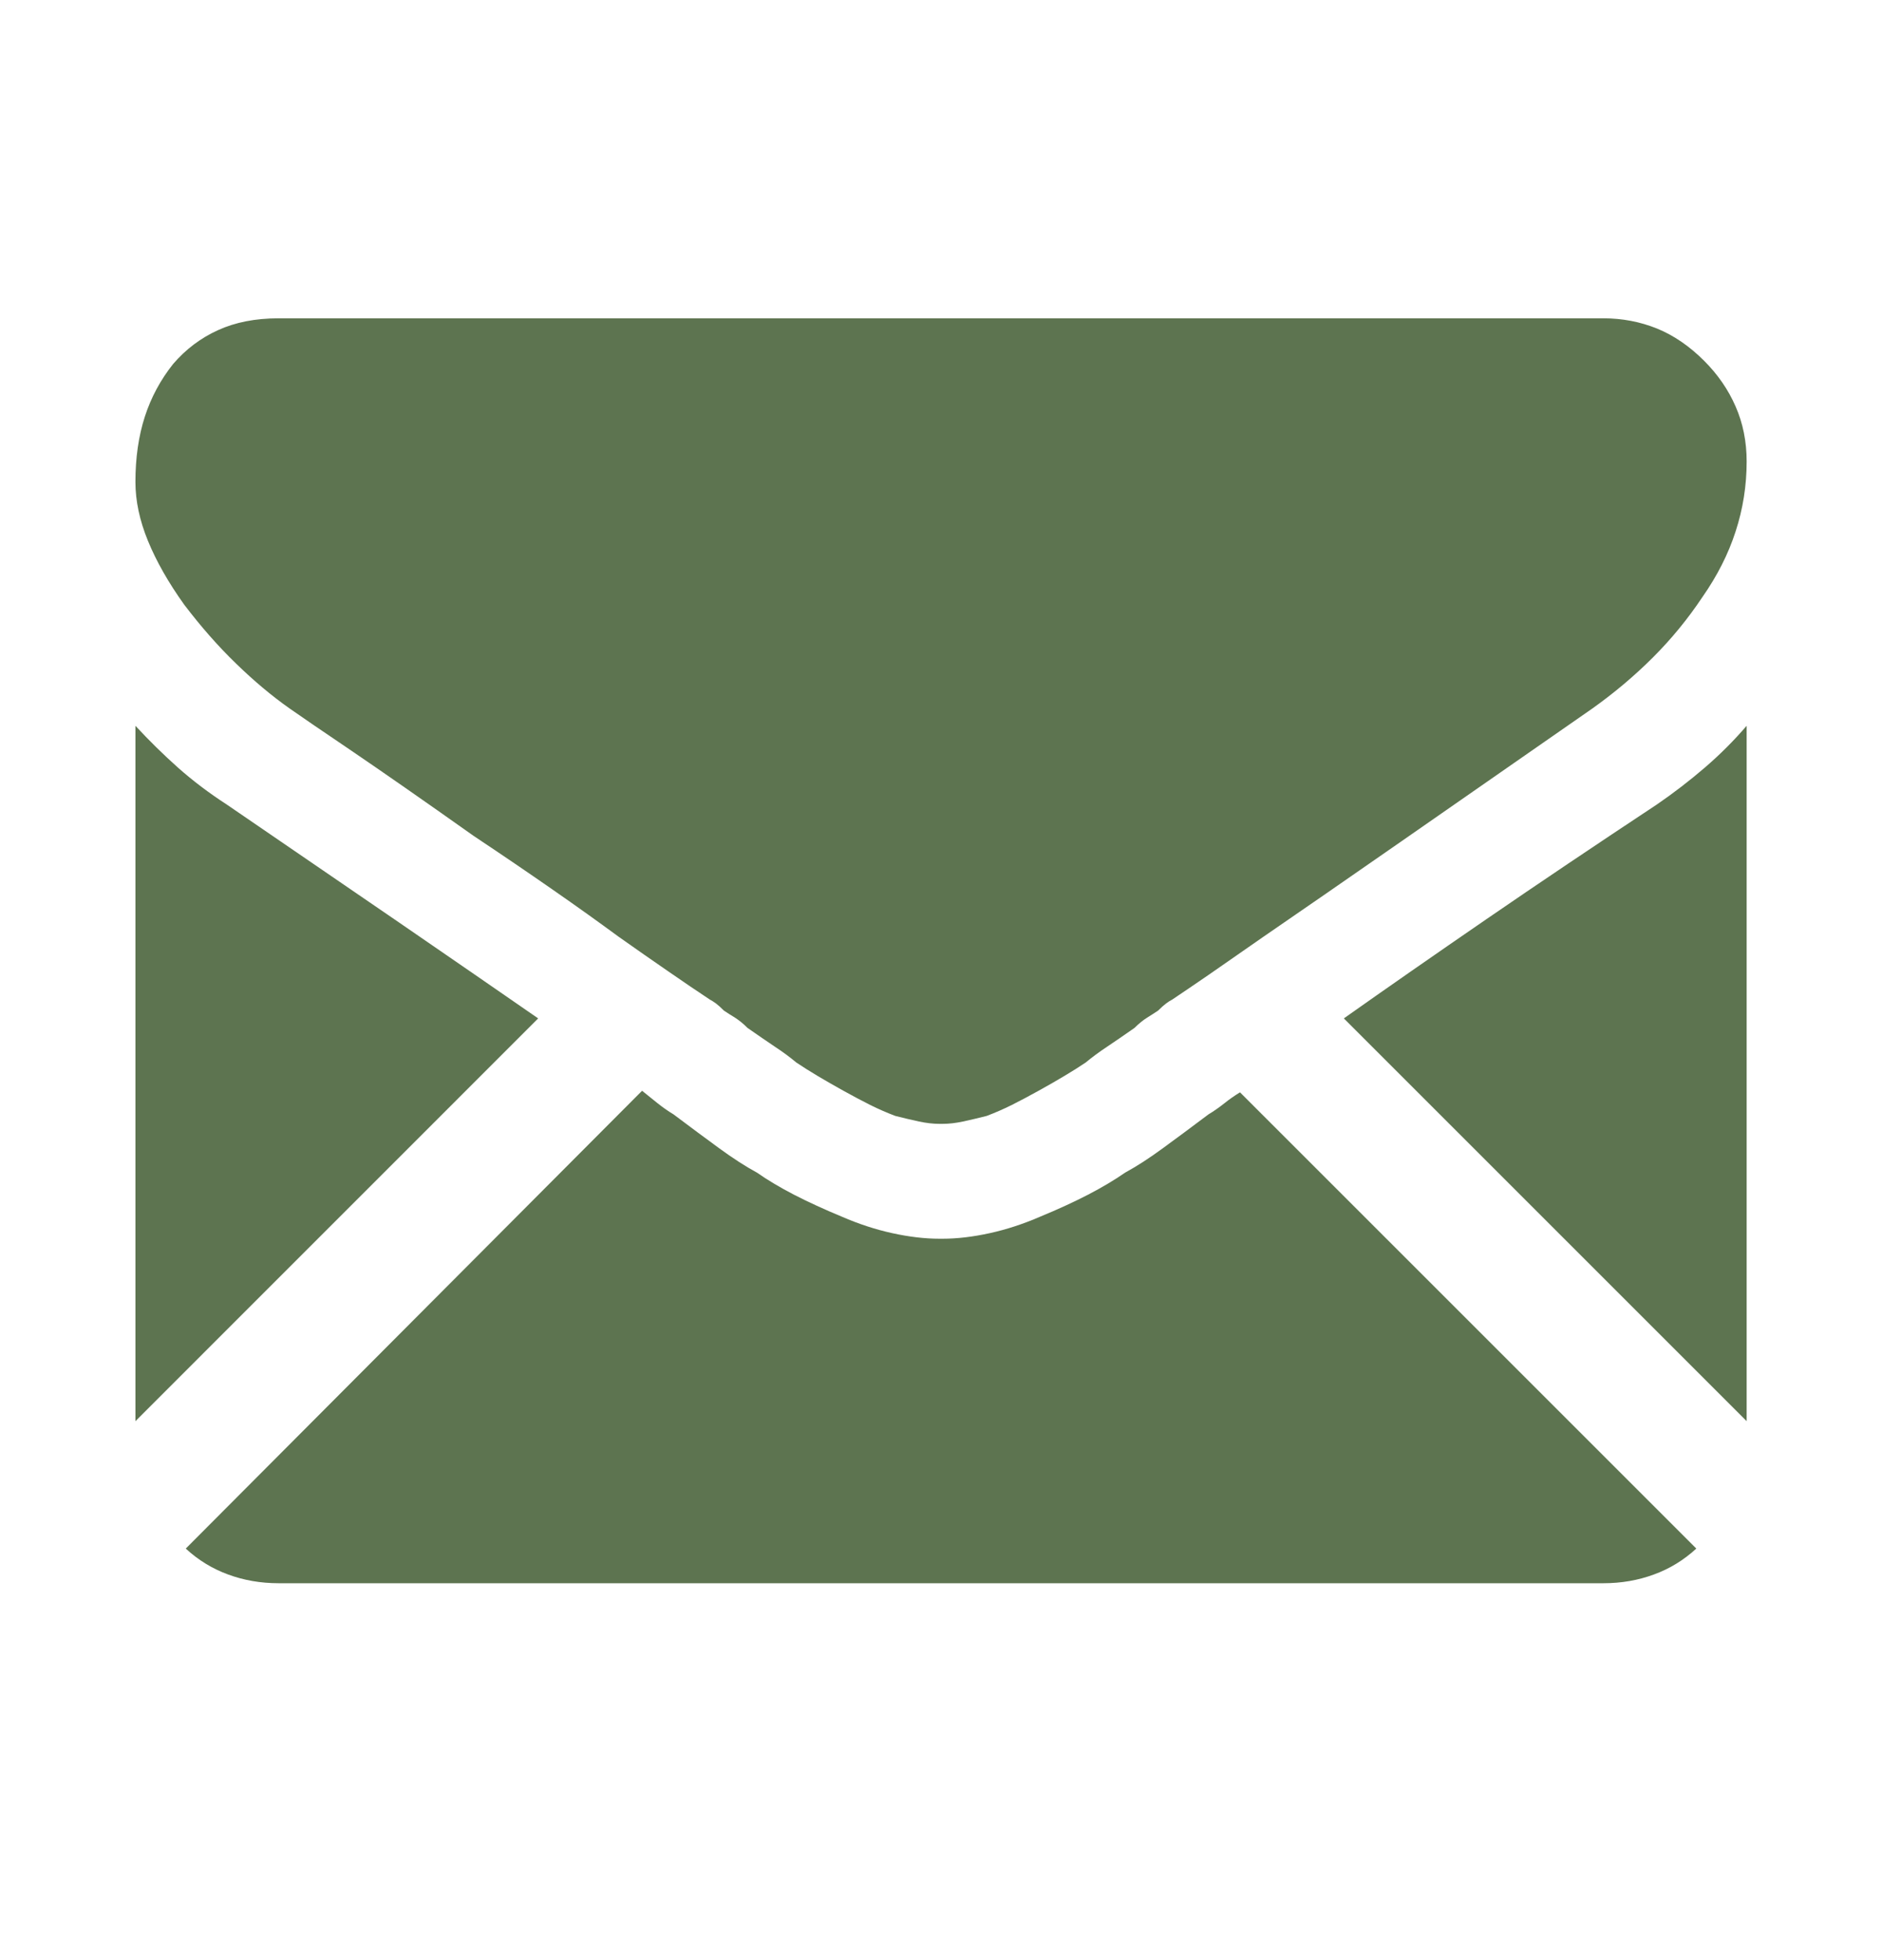 <svg width="24" height="25" viewBox="0 0 24 25" fill="none" xmlns="http://www.w3.org/2000/svg">
<path d="M20.448 20.193C20.675 20.193 20.889 20.156 21.09 20.082C21.291 20.009 21.471 19.899 21.632 19.751L15.813 13.932C15.746 13.973 15.679 14.019 15.612 14.073C15.545 14.126 15.478 14.173 15.411 14.213C15.197 14.374 15.003 14.518 14.829 14.645C14.656 14.772 14.495 14.876 14.348 14.956C14.214 15.049 14.057 15.143 13.876 15.237C13.696 15.33 13.492 15.424 13.264 15.518C13.05 15.611 12.836 15.681 12.622 15.728C12.408 15.775 12.207 15.799 12.02 15.799H11.98C11.793 15.799 11.592 15.775 11.378 15.728C11.164 15.681 10.95 15.611 10.736 15.518C10.509 15.424 10.305 15.33 10.124 15.237C9.943 15.143 9.786 15.049 9.653 14.956C9.505 14.876 9.345 14.772 9.171 14.645C8.997 14.518 8.803 14.374 8.589 14.213C8.522 14.173 8.455 14.126 8.388 14.073C8.321 14.019 8.255 13.966 8.188 13.912L2.369 19.751C2.529 19.899 2.71 20.009 2.91 20.082C3.111 20.156 3.325 20.193 3.553 20.193H20.448ZM2.89 10.26C2.663 10.113 2.456 9.956 2.268 9.789C2.081 9.622 1.9 9.444 1.727 9.257V18.126L6.863 12.989C6.342 12.628 5.75 12.22 5.088 11.765C4.425 11.31 3.693 10.809 2.89 10.26ZM21.13 10.26C20.341 10.782 19.615 11.27 18.953 11.725C18.291 12.18 17.686 12.601 17.137 12.989L22.274 18.126V9.257C22.113 9.444 21.936 9.622 21.742 9.789C21.548 9.956 21.344 10.113 21.13 10.26ZM20.448 4.06H3.553C3.258 4.06 3.001 4.11 2.78 4.211C2.559 4.311 2.369 4.455 2.208 4.642C2.048 4.843 1.927 5.067 1.847 5.314C1.767 5.562 1.727 5.839 1.727 6.147C1.727 6.388 1.78 6.638 1.887 6.899C1.994 7.16 2.148 7.431 2.349 7.712C2.563 7.993 2.783 8.244 3.011 8.464C3.238 8.685 3.466 8.876 3.693 9.036C3.827 9.13 4.091 9.311 4.486 9.578C4.88 9.846 5.399 10.207 6.041 10.662C6.402 10.902 6.736 11.13 7.044 11.344C7.352 11.558 7.633 11.759 7.887 11.946C8.114 12.106 8.325 12.254 8.519 12.387C8.713 12.521 8.89 12.642 9.051 12.748C9.077 12.762 9.104 12.779 9.131 12.799C9.158 12.819 9.191 12.849 9.231 12.889C9.271 12.916 9.318 12.946 9.372 12.979C9.425 13.013 9.479 13.056 9.532 13.11C9.666 13.203 9.783 13.284 9.883 13.351C9.984 13.417 10.074 13.484 10.154 13.551C10.234 13.605 10.325 13.662 10.425 13.722C10.525 13.782 10.636 13.845 10.756 13.912C10.877 13.979 10.99 14.039 11.097 14.093C11.204 14.146 11.311 14.193 11.418 14.233C11.525 14.26 11.626 14.284 11.719 14.304C11.813 14.324 11.9 14.334 11.98 14.334H12.02C12.101 14.334 12.188 14.324 12.281 14.304C12.375 14.284 12.475 14.26 12.582 14.233C12.689 14.193 12.796 14.146 12.903 14.093C13.01 14.039 13.124 13.979 13.244 13.912C13.365 13.845 13.475 13.782 13.575 13.722C13.676 13.662 13.766 13.605 13.846 13.551C13.927 13.484 14.017 13.417 14.117 13.351C14.217 13.284 14.335 13.203 14.468 13.11C14.522 13.056 14.575 13.013 14.629 12.979C14.682 12.946 14.729 12.916 14.769 12.889C14.809 12.849 14.843 12.819 14.87 12.799C14.896 12.779 14.923 12.762 14.95 12.748C15.07 12.668 15.227 12.561 15.421 12.428C15.615 12.294 15.846 12.133 16.114 11.946C16.582 11.625 17.167 11.22 17.869 10.732C18.572 10.244 19.384 9.678 20.307 9.036C20.588 8.836 20.846 8.618 21.08 8.384C21.314 8.15 21.525 7.893 21.712 7.612C21.899 7.344 22.04 7.067 22.133 6.779C22.227 6.491 22.274 6.194 22.274 5.886C22.274 5.632 22.227 5.398 22.133 5.184C22.04 4.97 21.906 4.776 21.732 4.602C21.545 4.415 21.344 4.277 21.13 4.19C20.916 4.104 20.689 4.06 20.448 4.06Z" fill="#5D7450"/>
</svg>

